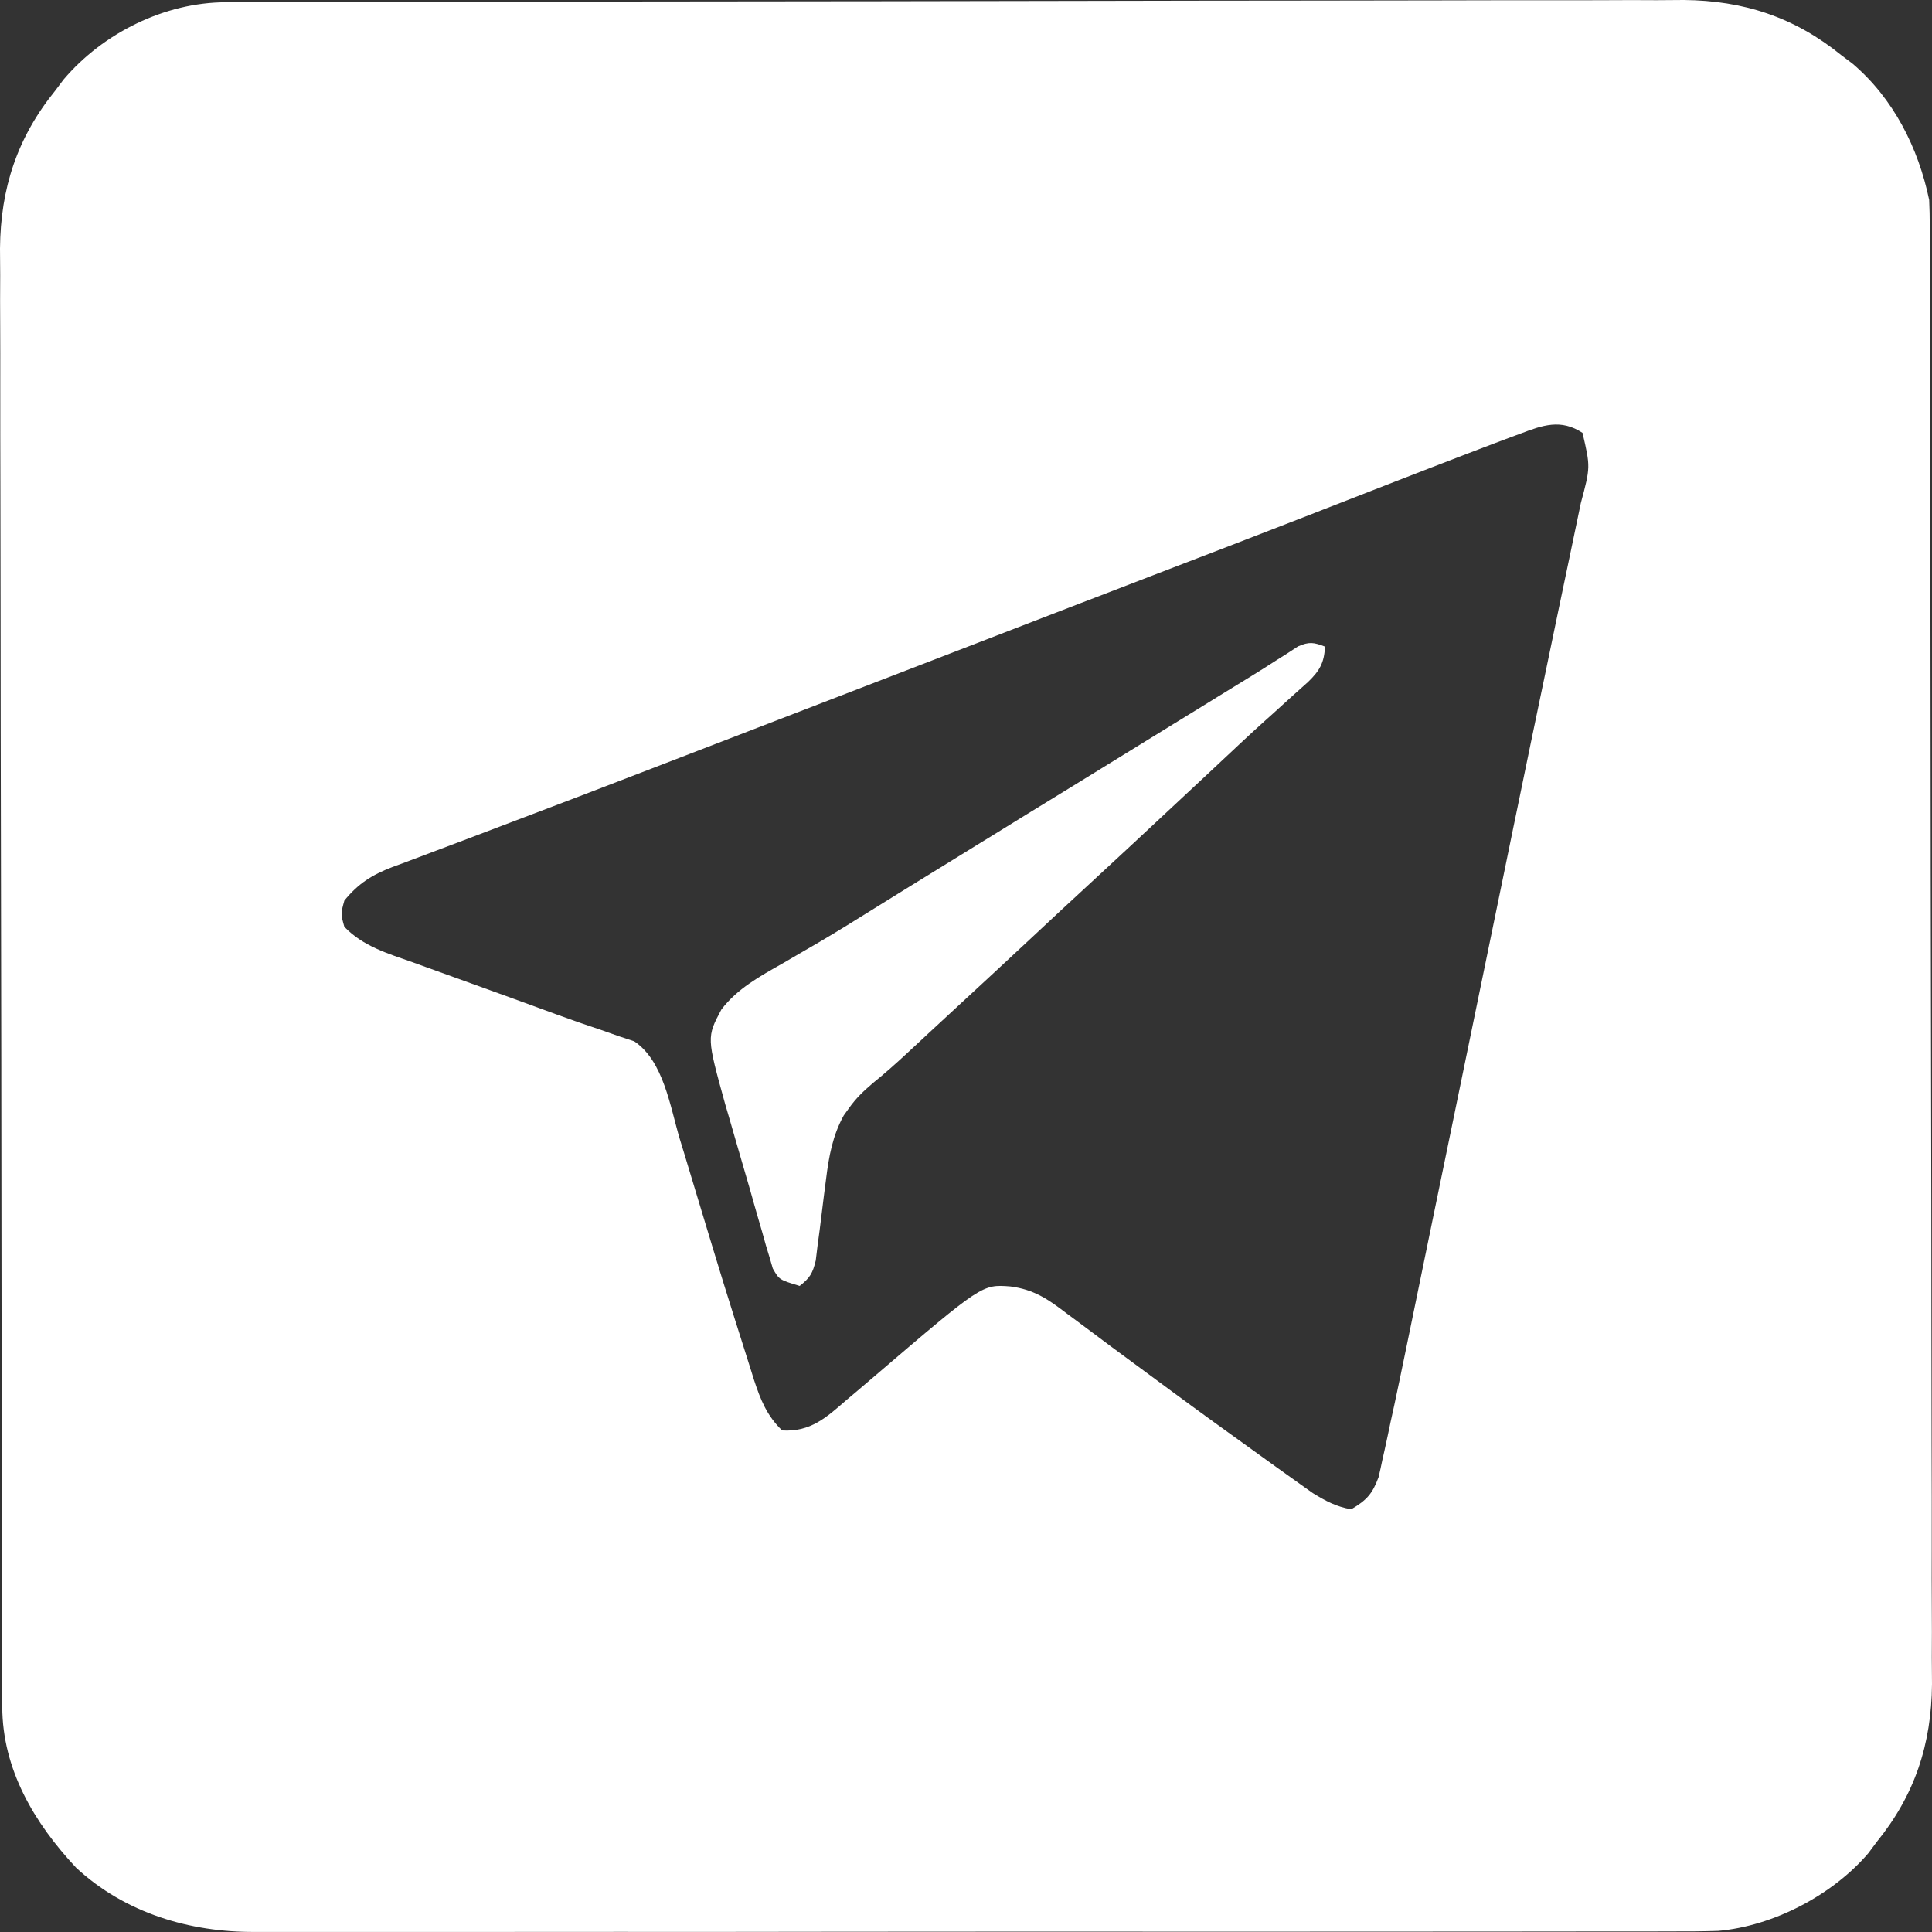 <?xml version="1.0" encoding="UTF-8"?> <svg xmlns="http://www.w3.org/2000/svg" width="30" height="30" viewBox="0 0 30 30" fill="none"><rect x="0" y="0" width="30" height="30" fill="#333333" stroke="none"/><path d="M3.506 0.035C3.588 0.035 3.671 0.034 3.756 0.034C3.848 0.034 3.94 0.034 4.032 0.034C4.13 0.033 4.228 0.033 4.325 0.033C4.594 0.032 4.863 0.032 5.132 0.031C5.421 0.031 5.711 0.03 6.001 0.029C6.7 0.028 7.4 0.027 8.1 0.026C8.298 0.026 8.496 0.025 8.694 0.025C9.922 0.023 11.151 0.022 12.38 0.021C12.664 0.021 12.949 0.021 13.233 0.02C13.304 0.02 13.375 0.02 13.448 0.02C14.593 0.019 15.738 0.017 16.883 0.014C18.058 0.011 19.235 0.01 20.411 0.009C21.071 0.009 21.731 0.008 22.391 0.006C22.953 0.004 23.515 0.004 24.078 0.004C24.364 0.005 24.651 0.004 24.938 0.003C25.201 0.001 25.464 0.001 25.727 0.003C25.866 0.003 26.005 0.001 26.144 0C27.076 0.008 27.867 0.267 28.596 0.86C28.652 0.902 28.708 0.944 28.766 0.988C29.4 1.526 29.789 2.297 29.956 3.104C29.962 3.238 29.965 3.372 29.965 3.507C29.966 3.631 29.966 3.631 29.966 3.757C29.966 3.85 29.966 3.942 29.966 4.034C29.966 4.131 29.967 4.229 29.967 4.327C29.968 4.595 29.968 4.864 29.969 5.133C29.969 5.423 29.97 5.713 29.971 6.002C29.972 6.702 29.973 7.403 29.974 8.103C29.974 8.3 29.975 8.498 29.975 8.696C29.977 9.925 29.978 11.154 29.979 12.383C29.979 12.668 29.979 12.953 29.98 13.237C29.98 13.308 29.98 13.379 29.98 13.452C29.981 14.597 29.983 15.742 29.986 16.887C29.989 18.064 29.99 19.24 29.991 20.416C29.991 21.077 29.992 21.737 29.994 22.397C29.996 22.96 29.997 23.522 29.996 24.085C29.995 24.371 29.995 24.658 29.997 24.945C29.999 25.208 29.999 25.471 29.997 25.734C29.997 25.873 29.998 26.012 30 26.151C29.992 27.084 29.733 27.875 29.14 28.604C29.098 28.661 29.055 28.717 29.012 28.776C28.457 29.427 27.534 29.909 26.679 29.983C26.425 29.991 26.171 29.992 25.917 29.991C25.819 29.991 25.721 29.991 25.623 29.992C25.355 29.993 25.086 29.992 24.818 29.992C24.528 29.992 24.238 29.992 23.949 29.993C23.381 29.994 22.814 29.994 22.247 29.994C21.786 29.994 21.325 29.994 20.864 29.994C20.798 29.994 20.732 29.994 20.665 29.994C20.531 29.994 20.398 29.995 20.264 29.995C19.013 29.996 17.762 29.995 16.511 29.994C15.367 29.994 14.223 29.995 13.08 29.996C11.904 29.998 10.729 29.999 9.554 29.998C8.894 29.998 8.235 29.998 7.575 29.999C7.014 30 6.452 30 5.891 29.999C5.605 29.998 5.319 29.998 5.032 29.999C4.77 30 4.508 30 4.245 29.999C4.151 29.998 4.056 29.999 3.962 29.999C2.948 30.006 1.943 29.707 1.183 29.003C0.532 28.308 0.037 27.475 0.035 26.502C0.035 26.419 0.034 26.336 0.034 26.251C0.034 26.159 0.034 26.067 0.034 25.975C0.033 25.877 0.033 25.779 0.033 25.682C0.032 25.413 0.032 25.144 0.031 24.875C0.031 24.586 0.03 24.296 0.029 24.006C0.028 23.306 0.027 22.606 0.026 21.906C0.026 21.708 0.025 21.51 0.025 21.312C0.023 20.083 0.022 18.854 0.021 17.625C0.021 17.341 0.021 17.056 0.02 16.771C0.02 16.701 0.02 16.63 0.02 16.557C0.019 15.412 0.017 14.266 0.014 13.121C0.011 11.945 0.01 10.768 0.009 9.592C0.009 8.932 0.008 8.272 0.006 7.611C0.004 7.049 0.004 6.486 0.004 5.924C0.005 5.637 0.004 5.35 0.003 5.064C0.001 4.801 0.001 4.537 0.003 4.274C0.003 4.135 0.001 3.996 0 3.858C0.008 2.925 0.267 2.134 0.86 1.404C0.902 1.348 0.944 1.292 0.987 1.235C1.599 0.513 2.558 0.037 3.506 0.035ZM23.605 6.735C23.555 6.754 23.505 6.772 23.453 6.791C23.286 6.853 23.12 6.917 22.954 6.98C22.868 7.013 22.868 7.013 22.781 7.046C22.402 7.191 22.023 7.338 21.645 7.485C21.278 7.629 20.911 7.772 20.543 7.914C20.467 7.944 20.391 7.974 20.313 8.004C19.506 8.318 18.698 8.629 17.889 8.939C17.593 9.053 17.297 9.167 17.001 9.281C16.927 9.309 16.852 9.338 16.776 9.367C15.9 9.704 15.025 10.042 14.15 10.38C13.045 10.807 11.94 11.233 10.835 11.658C10.541 11.771 10.248 11.884 9.955 11.997C9.311 12.245 8.666 12.493 8.021 12.736C7.741 12.842 7.461 12.948 7.181 13.055C7.05 13.104 6.919 13.154 6.788 13.203C6.608 13.27 6.429 13.338 6.25 13.406C6.171 13.435 6.171 13.435 6.091 13.464C5.776 13.586 5.565 13.717 5.347 13.984C5.29 14.191 5.29 14.191 5.347 14.392C5.642 14.697 6.022 14.806 6.413 14.944C6.484 14.97 6.555 14.996 6.628 15.022C6.855 15.105 7.082 15.186 7.31 15.268C7.46 15.322 7.61 15.376 7.761 15.431C7.834 15.457 7.907 15.483 7.982 15.511C8.198 15.589 8.413 15.668 8.628 15.747C8.865 15.834 9.102 15.917 9.342 15.996C9.434 16.029 9.526 16.061 9.617 16.093C9.731 16.131 9.731 16.131 9.848 16.169C10.306 16.476 10.406 17.188 10.557 17.691C10.58 17.765 10.602 17.84 10.626 17.916C10.698 18.152 10.769 18.389 10.84 18.625C11.238 19.941 11.238 19.941 11.653 21.251C11.671 21.309 11.689 21.367 11.708 21.427C11.809 21.734 11.907 21.982 12.145 22.212C12.587 22.238 12.833 22.01 13.148 21.736C13.195 21.696 13.243 21.656 13.292 21.615C13.387 21.534 13.483 21.453 13.577 21.372C15.25 19.942 15.25 19.942 15.689 19.976C16.049 20.022 16.272 20.171 16.555 20.389C16.604 20.425 16.653 20.461 16.704 20.499C16.808 20.576 16.912 20.654 17.016 20.732C17.175 20.852 17.334 20.97 17.494 21.087C17.711 21.246 17.927 21.405 18.142 21.565C18.609 21.91 19.079 22.25 19.551 22.588C19.642 22.653 19.733 22.718 19.823 22.784C19.943 22.87 20.063 22.956 20.183 23.041C20.25 23.088 20.316 23.136 20.384 23.184C20.588 23.309 20.746 23.395 20.982 23.436C21.221 23.295 21.31 23.198 21.407 22.936C21.428 22.846 21.448 22.757 21.466 22.667C21.477 22.619 21.488 22.571 21.499 22.521C21.532 22.373 21.563 22.225 21.594 22.076C21.613 21.992 21.631 21.908 21.65 21.821C21.705 21.565 21.758 21.309 21.811 21.053C21.831 20.956 21.851 20.859 21.871 20.762C21.925 20.501 21.978 20.24 22.032 19.979C22.089 19.7 22.147 19.421 22.204 19.142C22.314 18.61 22.423 18.078 22.533 17.546C22.677 16.841 22.823 16.137 22.968 15.432C23.098 14.8 23.228 14.168 23.358 13.537C23.404 13.311 23.451 13.085 23.497 12.859C23.508 12.803 23.52 12.748 23.532 12.691C23.688 11.93 23.846 11.169 24.005 10.409C24.067 10.107 24.13 9.806 24.193 9.505C24.251 9.225 24.31 8.945 24.369 8.665C24.413 8.456 24.456 8.246 24.5 8.037C24.515 7.963 24.531 7.888 24.547 7.812C24.697 7.252 24.697 7.252 24.573 6.721C24.237 6.501 23.955 6.601 23.605 6.735Z" fill="white"></path><path d="M20.574 10.04C20.564 10.293 20.488 10.418 20.313 10.588C20.228 10.665 20.142 10.742 20.056 10.818C19.962 10.903 19.869 10.988 19.775 11.073C19.703 11.137 19.703 11.137 19.63 11.203C19.409 11.402 19.193 11.605 18.977 11.808C18.892 11.887 18.807 11.967 18.723 12.046C18.551 12.206 18.379 12.367 18.207 12.527C17.772 12.934 17.336 13.34 16.898 13.744C16.615 14.004 16.334 14.266 16.054 14.528C15.663 14.893 15.271 15.257 14.878 15.619C14.726 15.759 14.574 15.9 14.423 16.04C14.364 16.095 14.364 16.095 14.304 16.151C14.23 16.22 14.155 16.289 14.081 16.358C13.911 16.516 13.739 16.669 13.558 16.815C13.408 16.943 13.294 17.05 13.181 17.21C13.155 17.246 13.129 17.283 13.102 17.32C12.929 17.632 12.87 17.959 12.827 18.309C12.816 18.393 12.805 18.477 12.794 18.563C12.772 18.738 12.75 18.914 12.729 19.089C12.718 19.173 12.707 19.256 12.695 19.342C12.686 19.418 12.676 19.494 12.667 19.573C12.619 19.772 12.576 19.844 12.417 19.968C12.1 19.872 12.1 19.872 12 19.697C11.976 19.614 11.976 19.614 11.951 19.529C11.932 19.466 11.913 19.403 11.893 19.338C11.874 19.27 11.855 19.202 11.835 19.131C11.815 19.061 11.794 18.99 11.773 18.918C11.729 18.768 11.687 18.618 11.645 18.468C11.58 18.241 11.514 18.014 11.447 17.788C11.405 17.642 11.363 17.496 11.321 17.351C11.302 17.283 11.282 17.216 11.261 17.147C10.973 16.106 10.973 16.106 11.202 15.675C11.449 15.351 11.8 15.159 12.149 14.962C12.271 14.89 12.394 14.819 12.516 14.748C12.579 14.711 12.641 14.675 12.706 14.638C13.001 14.465 13.291 14.284 13.581 14.103C13.7 14.029 13.82 13.955 13.94 13.88C14.001 13.842 14.063 13.804 14.126 13.765C14.478 13.547 14.83 13.33 15.183 13.113C15.257 13.067 15.331 13.022 15.408 12.975C15.559 12.882 15.71 12.789 15.861 12.695C16.158 12.513 16.455 12.33 16.752 12.148C16.898 12.058 17.044 11.968 17.19 11.878C17.532 11.668 17.873 11.457 18.214 11.247C18.374 11.149 18.533 11.051 18.692 10.953C18.803 10.884 18.914 10.816 19.024 10.748C19.16 10.664 19.295 10.581 19.43 10.499C19.559 10.419 19.688 10.338 19.815 10.256C19.905 10.199 19.905 10.199 19.997 10.141C20.049 10.107 20.102 10.072 20.156 10.037C20.329 9.961 20.401 9.974 20.574 10.04Z" fill="white"></path></svg> 